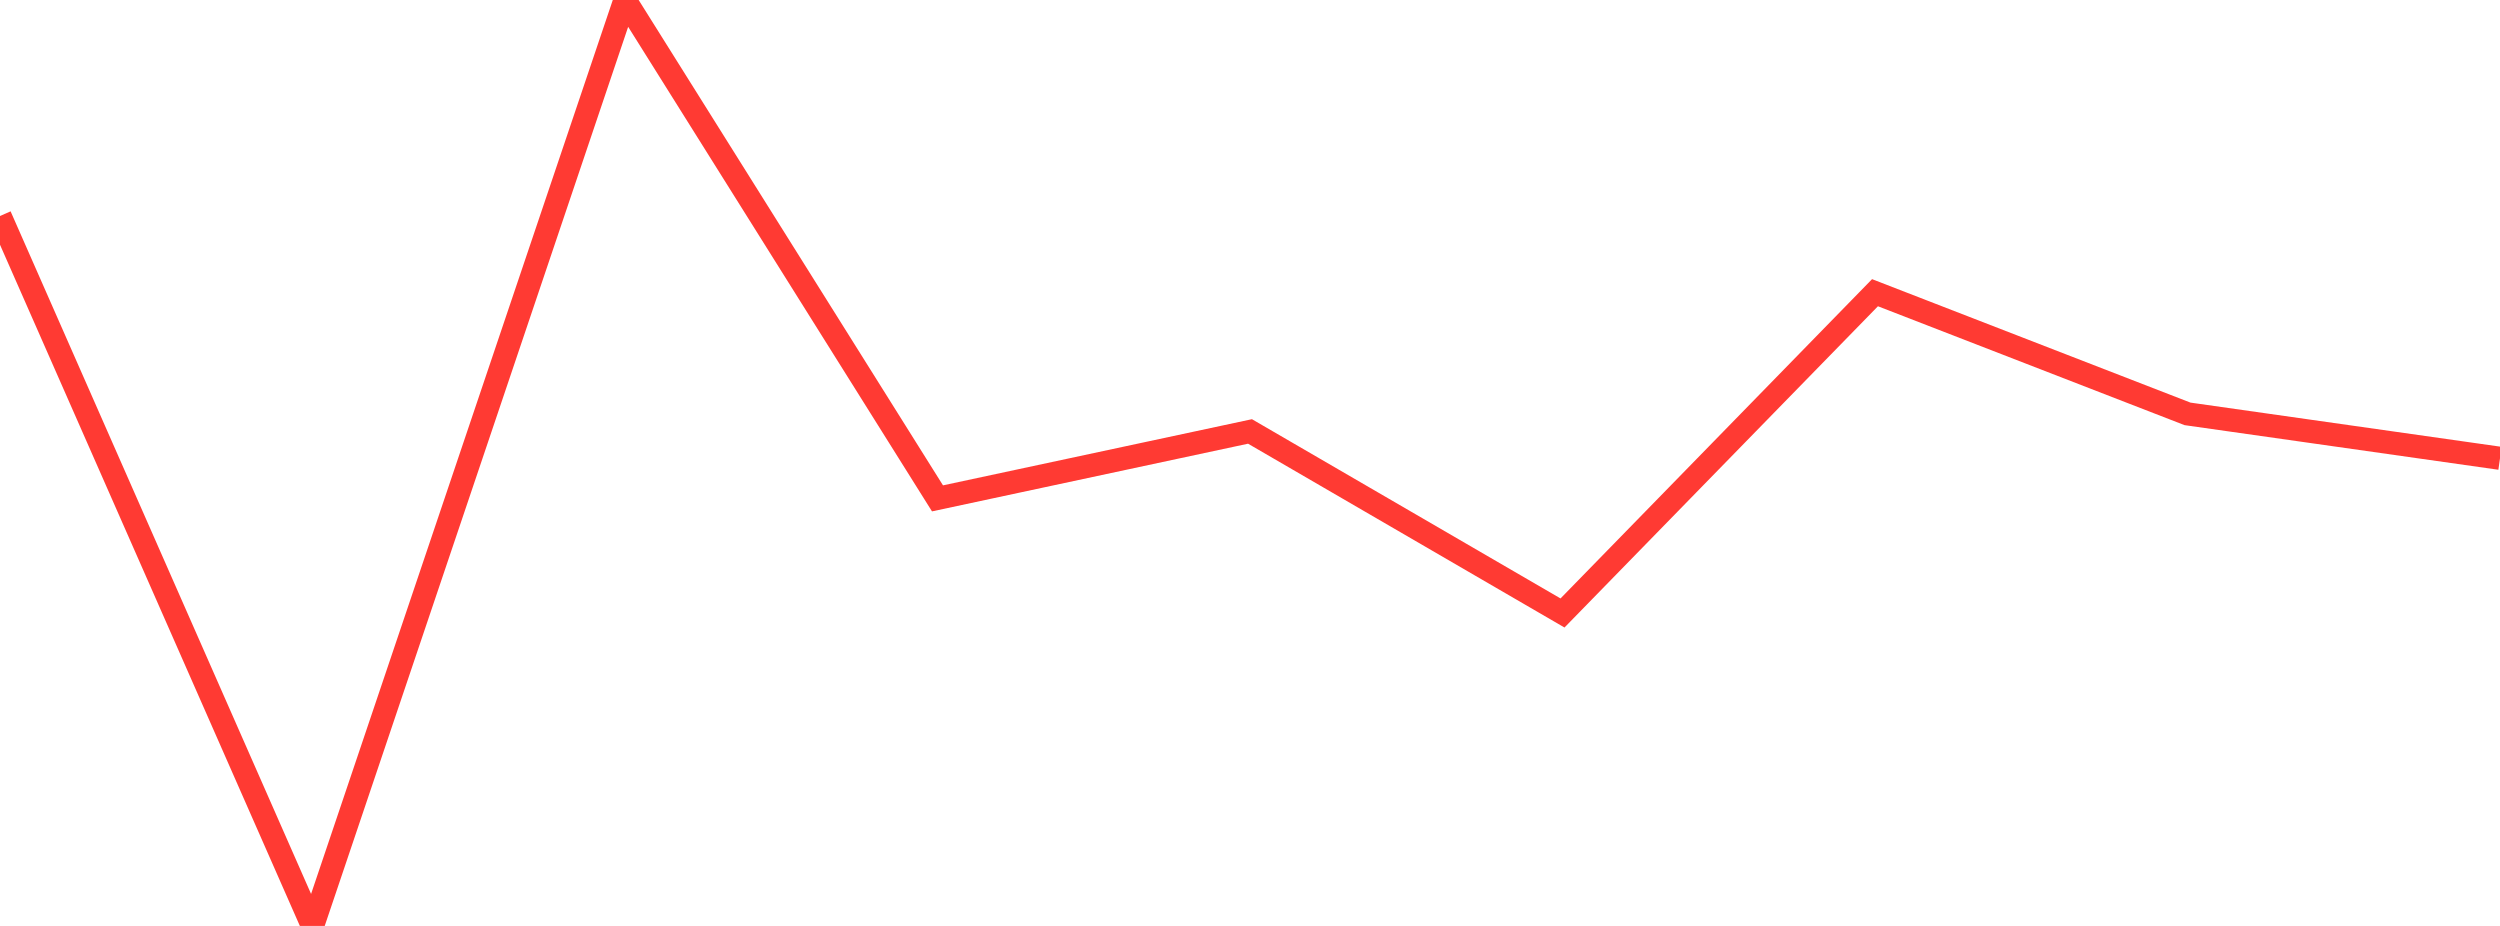 <?xml version="1.0" standalone="no"?>
<!DOCTYPE svg PUBLIC "-//W3C//DTD SVG 1.1//EN" "http://www.w3.org/Graphics/SVG/1.1/DTD/svg11.dtd">

<svg width="135" height="50" viewBox="0 0 135 50" preserveAspectRatio="none" 
  xmlns="http://www.w3.org/2000/svg"
  xmlns:xlink="http://www.w3.org/1999/xlink">


<polyline points="0.0, 11.664 16.875, 50.0 33.75, 0.0 50.625, 26.912 67.5, 23.298 84.375, 33.101 101.25, 15.806 118.125, 22.349 135.0, 24.748" fill="none" stroke="#ff3a33" stroke-width="1.25"/>

</svg>